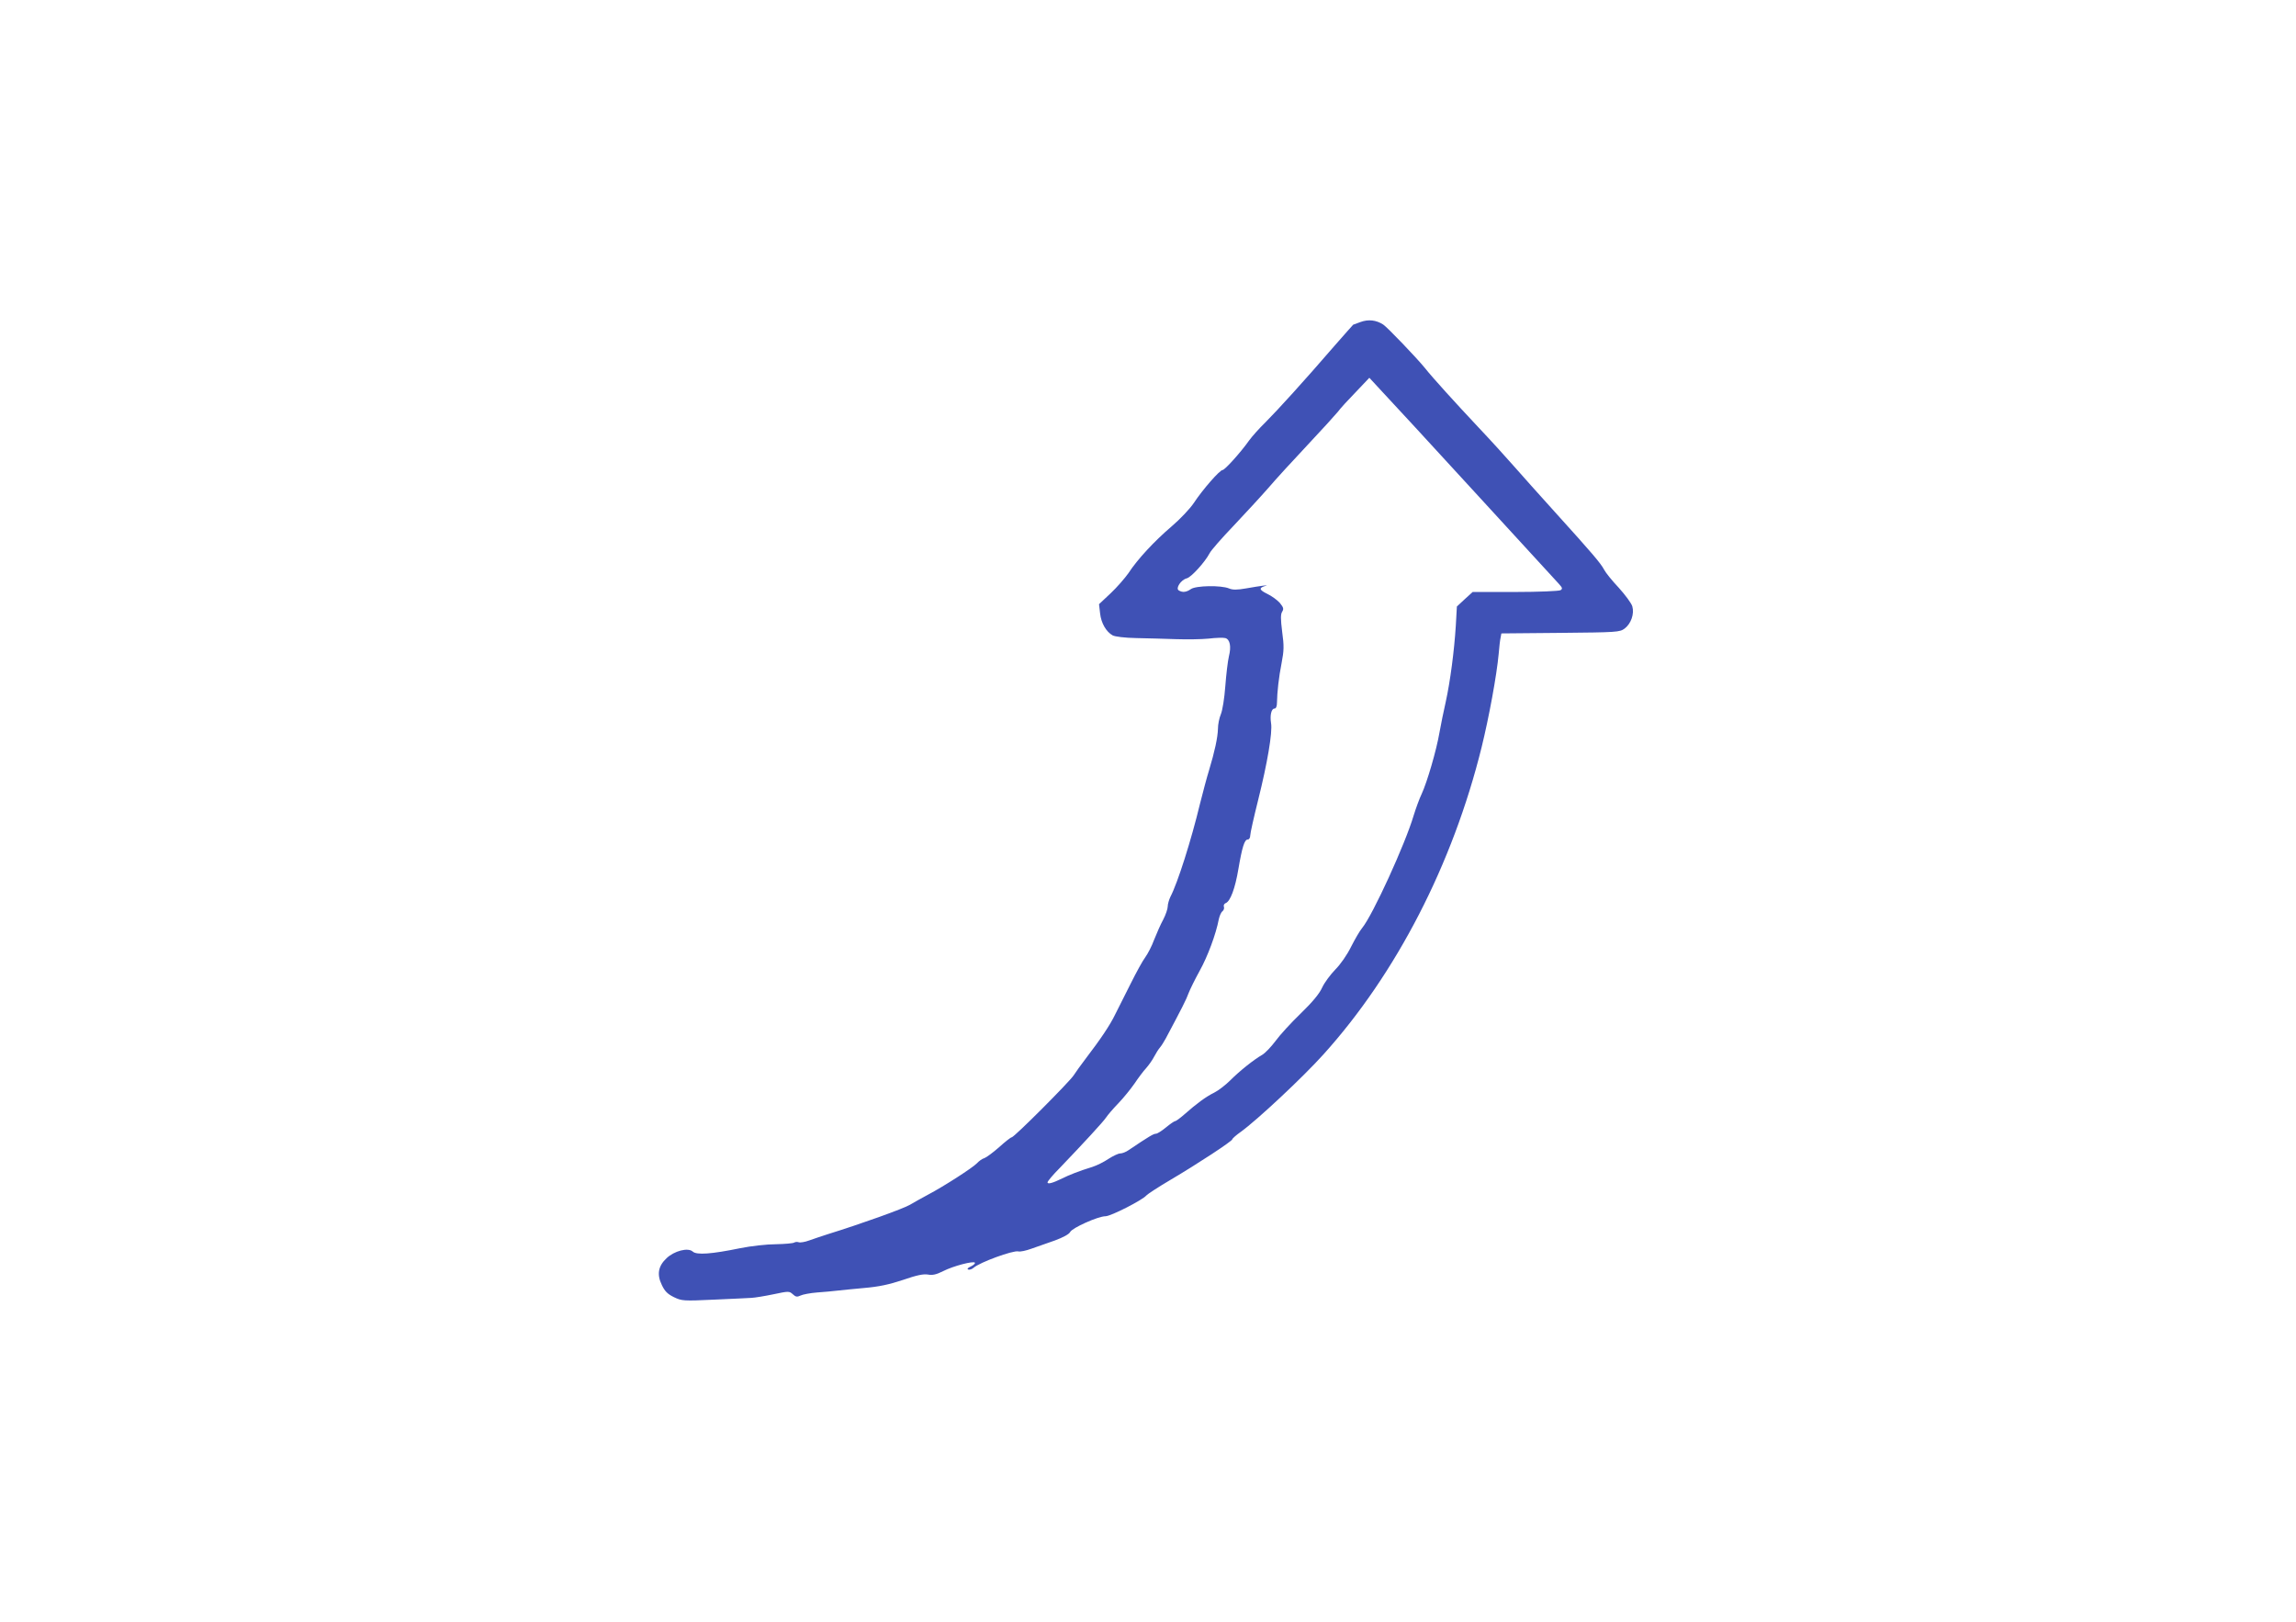 <?xml version="1.0" standalone="no"?>
<!DOCTYPE svg PUBLIC "-//W3C//DTD SVG 20010904//EN"
 "http://www.w3.org/TR/2001/REC-SVG-20010904/DTD/svg10.dtd">
<svg version="1.0" xmlns="http://www.w3.org/2000/svg"
 width="1280pt" height="904pt" viewBox="0 0 1280 904"
 preserveAspectRatio="xMidYMid meet">
<g transform="translate(0,904) scale(0.1,-0.1)"
fill="#3f51b5" stroke="none">
<path d="M7585 7245 c-22 -8 -41 -15 -41 -15 -1 0 -49 -55 -108 -122 -164
-190 -315 -356 -382 -423 -34 -33 -74 -78 -90 -100 -48 -68 -136 -165 -148
-165 -16 0 -112 -110 -160 -183 -21 -32 -77 -91 -125 -132 -95 -81 -190 -183
-240 -260 -19 -27 -63 -78 -99 -112 l-65 -61 6 -52 c6 -54 34 -102 70 -122 13
-7 69 -14 132 -15 61 -1 160 -4 220 -6 61 -2 143 -1 183 3 40 5 82 6 93 3 26
-7 34 -47 20 -102 -6 -25 -15 -100 -20 -166 -5 -68 -16 -136 -25 -157 -9 -21
-16 -57 -16 -80 -1 -48 -18 -127 -50 -233 -12 -38 -34 -122 -50 -185 -49 -204
-125 -443 -165 -519 -8 -17 -15 -41 -15 -54 0 -13 -11 -46 -25 -73 -15 -27
-37 -78 -51 -113 -13 -36 -36 -79 -49 -97 -14 -18 -50 -84 -81 -146 -31 -62
-70 -140 -87 -173 -29 -60 -80 -136 -167 -250 -25 -33 -54 -73 -64 -89 -23
-36 -332 -346 -346 -346 -5 0 -37 -25 -70 -55 -34 -30 -71 -57 -82 -61 -12 -3
-30 -16 -42 -29 -24 -25 -182 -127 -271 -174 -33 -18 -79 -43 -102 -57 -37
-22 -274 -107 -458 -164 -33 -11 -80 -26 -104 -35 -24 -9 -51 -13 -58 -10 -8
3 -20 2 -26 -2 -7 -4 -52 -8 -102 -9 -49 0 -139 -10 -198 -22 -161 -33 -243
-39 -265 -19 -26 24 -103 4 -146 -37 -47 -44 -55 -91 -26 -150 16 -34 32 -50
67 -67 44 -21 52 -22 222 -14 97 4 192 9 211 10 19 1 74 10 122 20 85 18 88
18 108 0 16 -15 24 -16 43 -7 12 6 54 14 92 17 39 3 88 7 110 10 22 3 90 9
152 15 82 7 139 19 217 45 78 27 114 34 139 30 26 -5 47 0 85 19 57 29 169 58
177 47 2 -5 -8 -14 -23 -21 -17 -8 -22 -14 -14 -17 7 -3 21 2 30 10 34 30 220
98 249 91 10 -3 43 4 73 15 30 10 89 31 131 46 46 17 79 35 85 47 11 23 156
88 197 88 30 0 206 90 228 116 7 8 67 47 133 86 151 89 346 217 346 227 0 4
21 23 48 42 89 64 345 303 460 431 406 450 721 1061 882 1713 41 167 84 400
95 520 3 39 8 80 11 92 l4 22 329 3 c316 3 331 4 358 24 36 27 55 82 43 124
-5 17 -39 63 -75 103 -37 39 -74 85 -82 101 -19 36 -64 89 -273 320 -85 94
-188 209 -229 256 -41 47 -131 146 -201 220 -124 132 -255 276 -295 327 -47
58 -211 229 -234 244 -39 25 -82 30 -126 14z m638 -950 c242 -264 452 -493
466 -508 22 -24 23 -29 11 -37 -8 -5 -122 -10 -253 -10 l-237 0 -44 -40 -44
-41 -6 -107 c-9 -142 -31 -310 -56 -424 -12 -51 -27 -128 -35 -171 -17 -100
-69 -277 -99 -342 -13 -27 -33 -82 -45 -121 -47 -159 -228 -555 -287 -627 -13
-15 -40 -62 -62 -105 -22 -45 -59 -98 -88 -127 -27 -28 -60 -72 -73 -100 -15
-34 -54 -81 -120 -145 -54 -52 -117 -121 -140 -153 -24 -32 -57 -67 -74 -77
-47 -27 -125 -89 -178 -142 -26 -26 -66 -57 -90 -69 -47 -23 -99 -62 -166
-121 -24 -21 -47 -38 -52 -38 -5 0 -28 -16 -51 -35 -23 -19 -48 -35 -56 -35
-13 0 -37 -14 -153 -92 -14 -10 -35 -18 -46 -18 -11 0 -40 -14 -65 -30 -25
-17 -65 -37 -90 -45 -75 -23 -130 -45 -168 -64 -53 -26 -82 -34 -82 -22 0 6
30 42 68 80 135 141 242 257 258 281 9 14 40 50 69 80 29 30 69 80 90 110 20
30 49 69 65 86 15 17 36 47 45 65 10 19 24 41 32 50 8 9 22 32 32 50 91 171
115 218 127 252 8 21 36 78 62 125 44 79 91 204 107 289 4 17 12 37 20 43 8 6
11 18 8 26 -3 7 2 17 11 20 25 10 52 82 70 190 21 123 34 164 52 164 8 0 14
10 14 23 0 12 20 101 44 197 51 204 81 378 72 429 -7 44 2 81 19 81 9 0 14 13
14 33 1 59 10 141 26 222 13 68 14 94 3 173 -9 72 -9 98 0 112 10 16 7 24 -13
49 -14 16 -46 39 -71 51 -45 22 -47 33 -9 44 26 7 -23 1 -108 -14 -51 -9 -75
-9 -96 0 -44 18 -184 16 -212 -4 -26 -18 -47 -20 -68 -7 -18 12 13 59 45 67
25 6 101 90 127 139 8 17 69 86 135 155 65 69 152 163 193 210 40 47 139 155
219 240 80 85 156 169 169 185 12 17 57 66 99 109 l76 80 74 -80 c41 -43 273
-295 515 -559z"/>
</g>
</svg>
